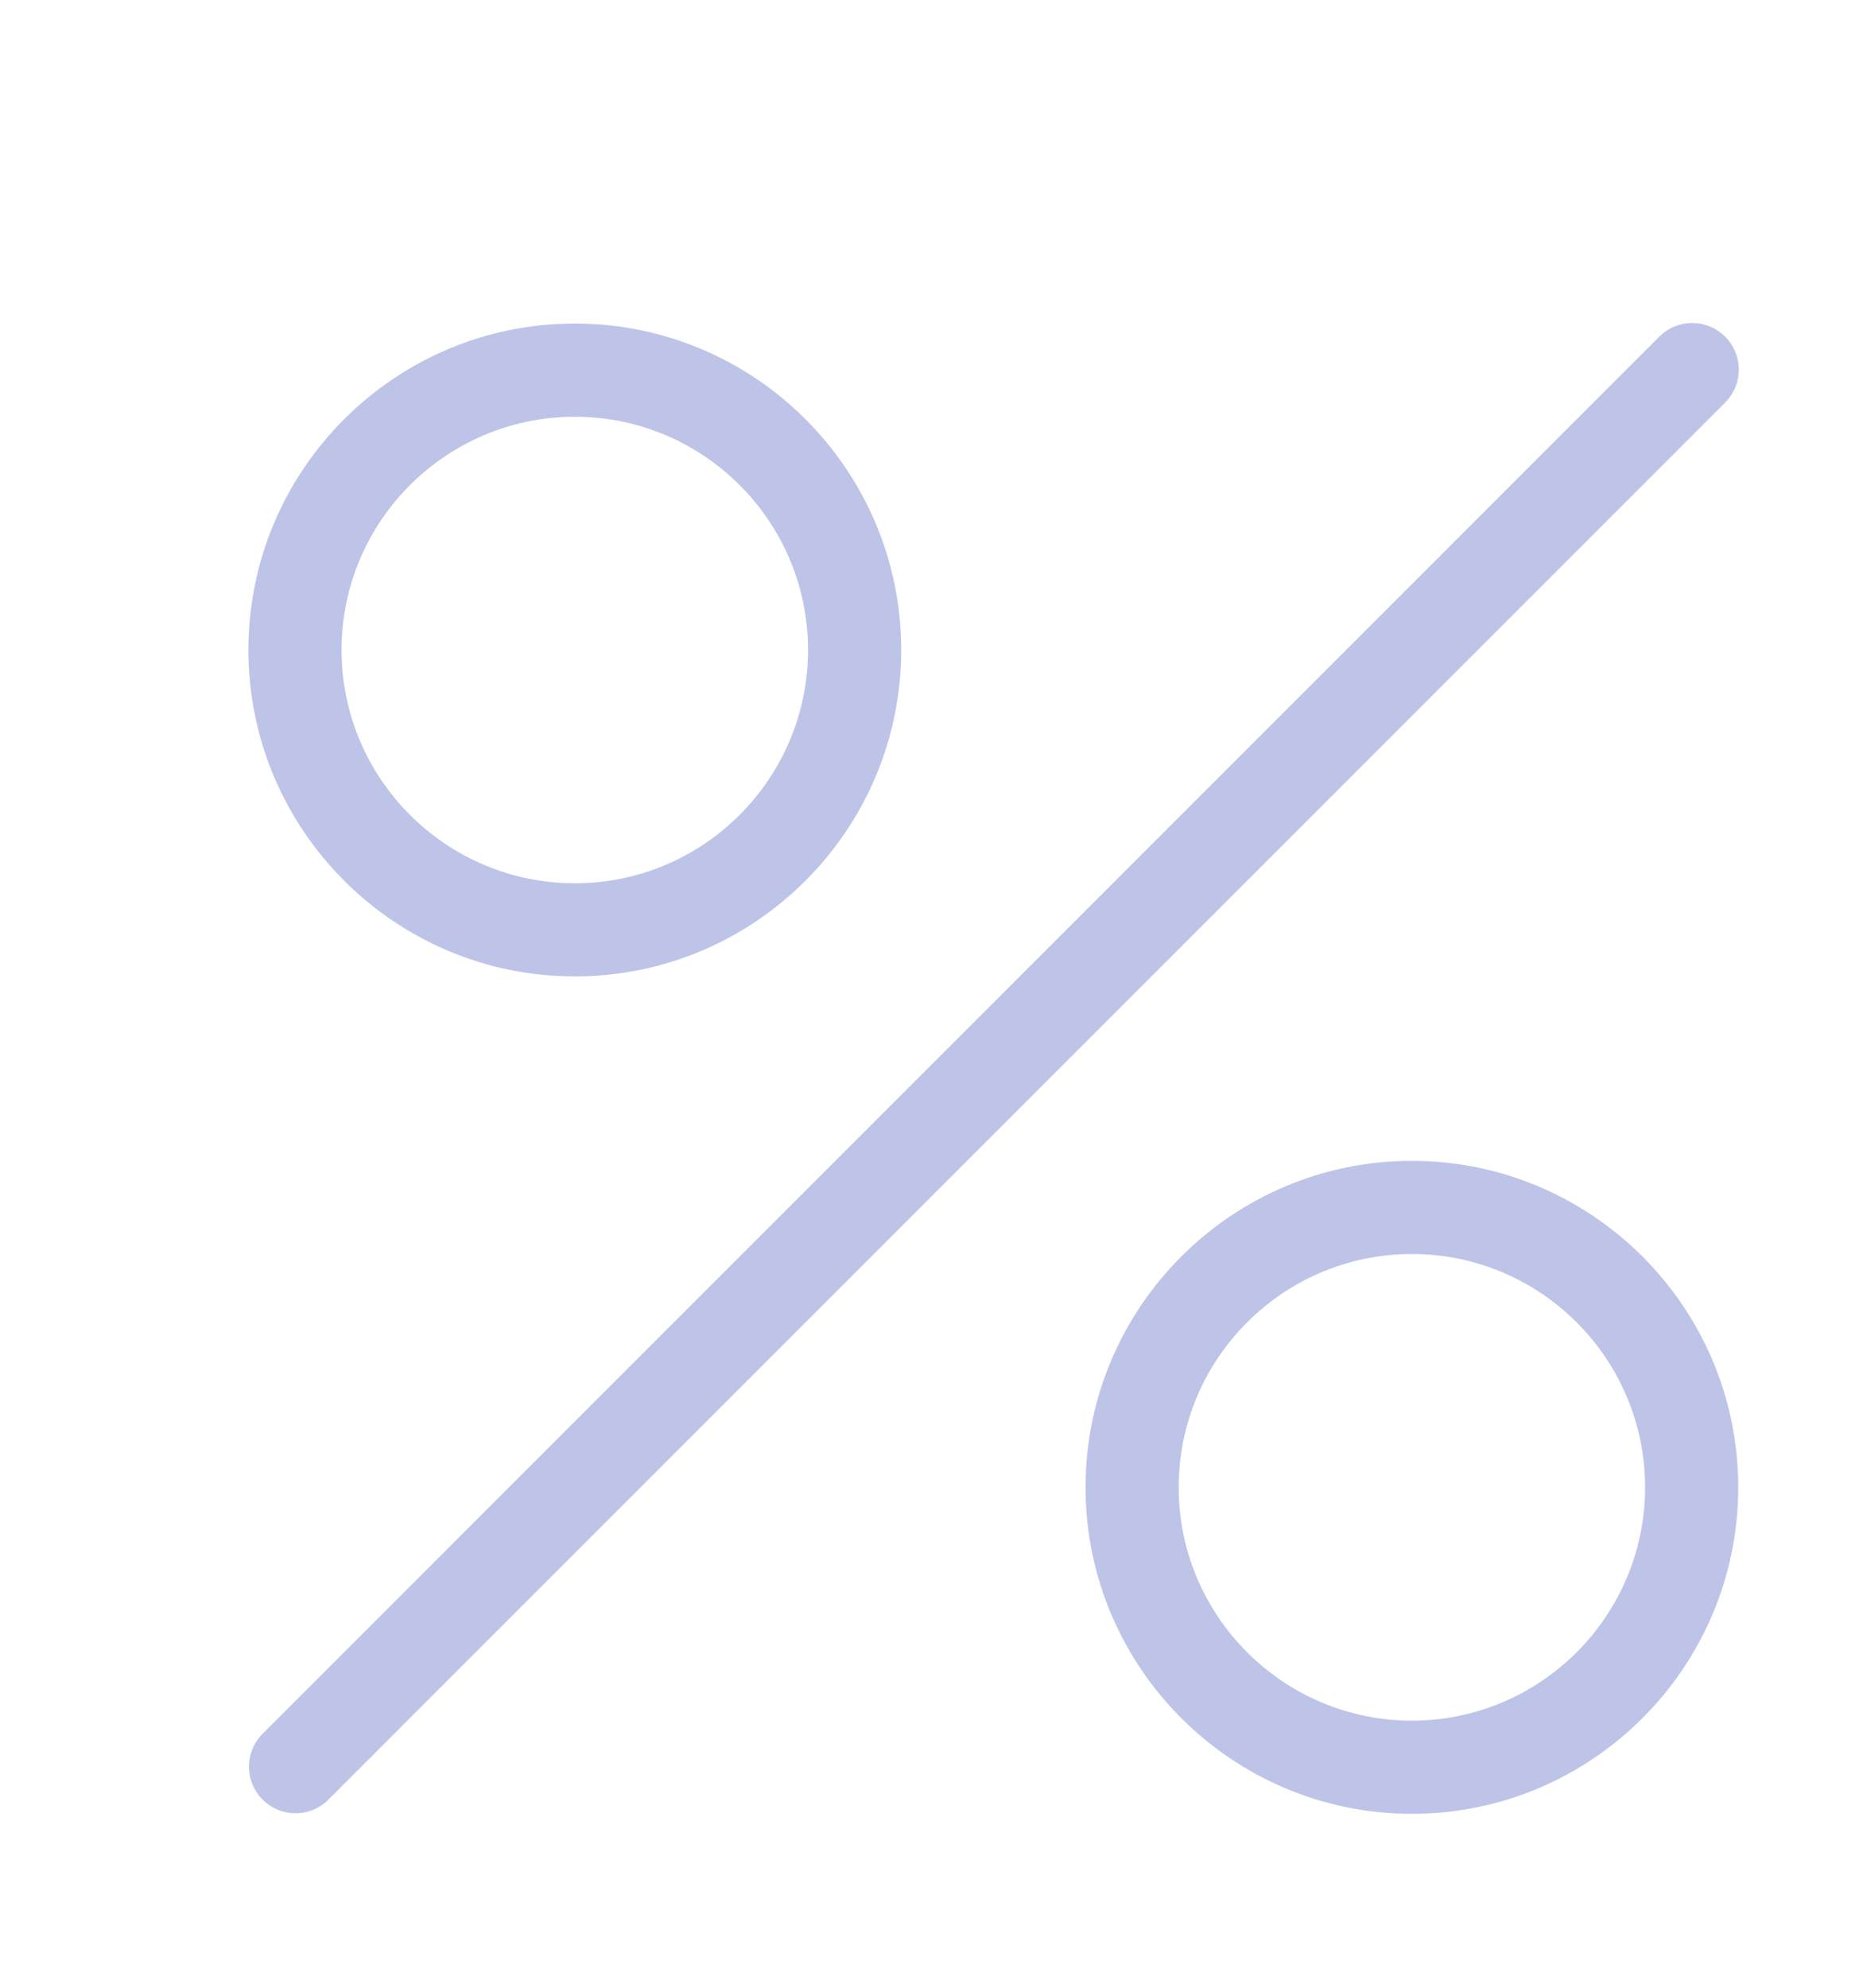 <?xml version="1.0" encoding="UTF-8"?> <svg xmlns="http://www.w3.org/2000/svg" width="75" height="80" viewBox="0 0 75 80" fill="none"><path d="M69.45 13.55C68.717 12.817 67.532 12.817 66.799 13.55L10.572 69.777C9.839 70.51 9.839 71.695 10.572 72.428C10.938 72.794 11.418 72.978 11.898 72.978C12.377 72.978 12.856 72.796 13.223 72.428L69.45 16.201C70.183 15.468 70.183 14.283 69.45 13.55ZM23.142 13.021C15.897 13.021 10 18.914 10 26.157C10 33.402 15.897 39.297 23.142 39.297C30.385 39.297 36.28 33.404 36.28 26.157C36.28 18.914 30.385 13.021 23.142 13.021ZM23.142 35.549C17.963 35.549 13.75 31.338 13.75 26.159C13.75 20.984 17.963 16.773 23.142 16.773C28.319 16.773 32.53 20.984 32.53 26.159C32.53 31.338 28.319 35.549 23.142 35.549ZM56.839 46.72C49.596 46.72 43.701 52.615 43.701 59.858C43.701 67.103 49.596 73 56.839 73C64.084 73 69.977 67.103 69.977 59.858C69.977 52.615 64.082 46.72 56.839 46.72ZM56.839 69.25C51.662 69.25 47.451 65.037 47.451 59.858C47.451 54.681 51.662 50.47 56.839 50.47C62.016 50.47 66.227 54.681 66.227 59.858C66.227 65.037 62.016 69.25 56.839 69.25Z" fill="#BEC4E8"></path></svg> 